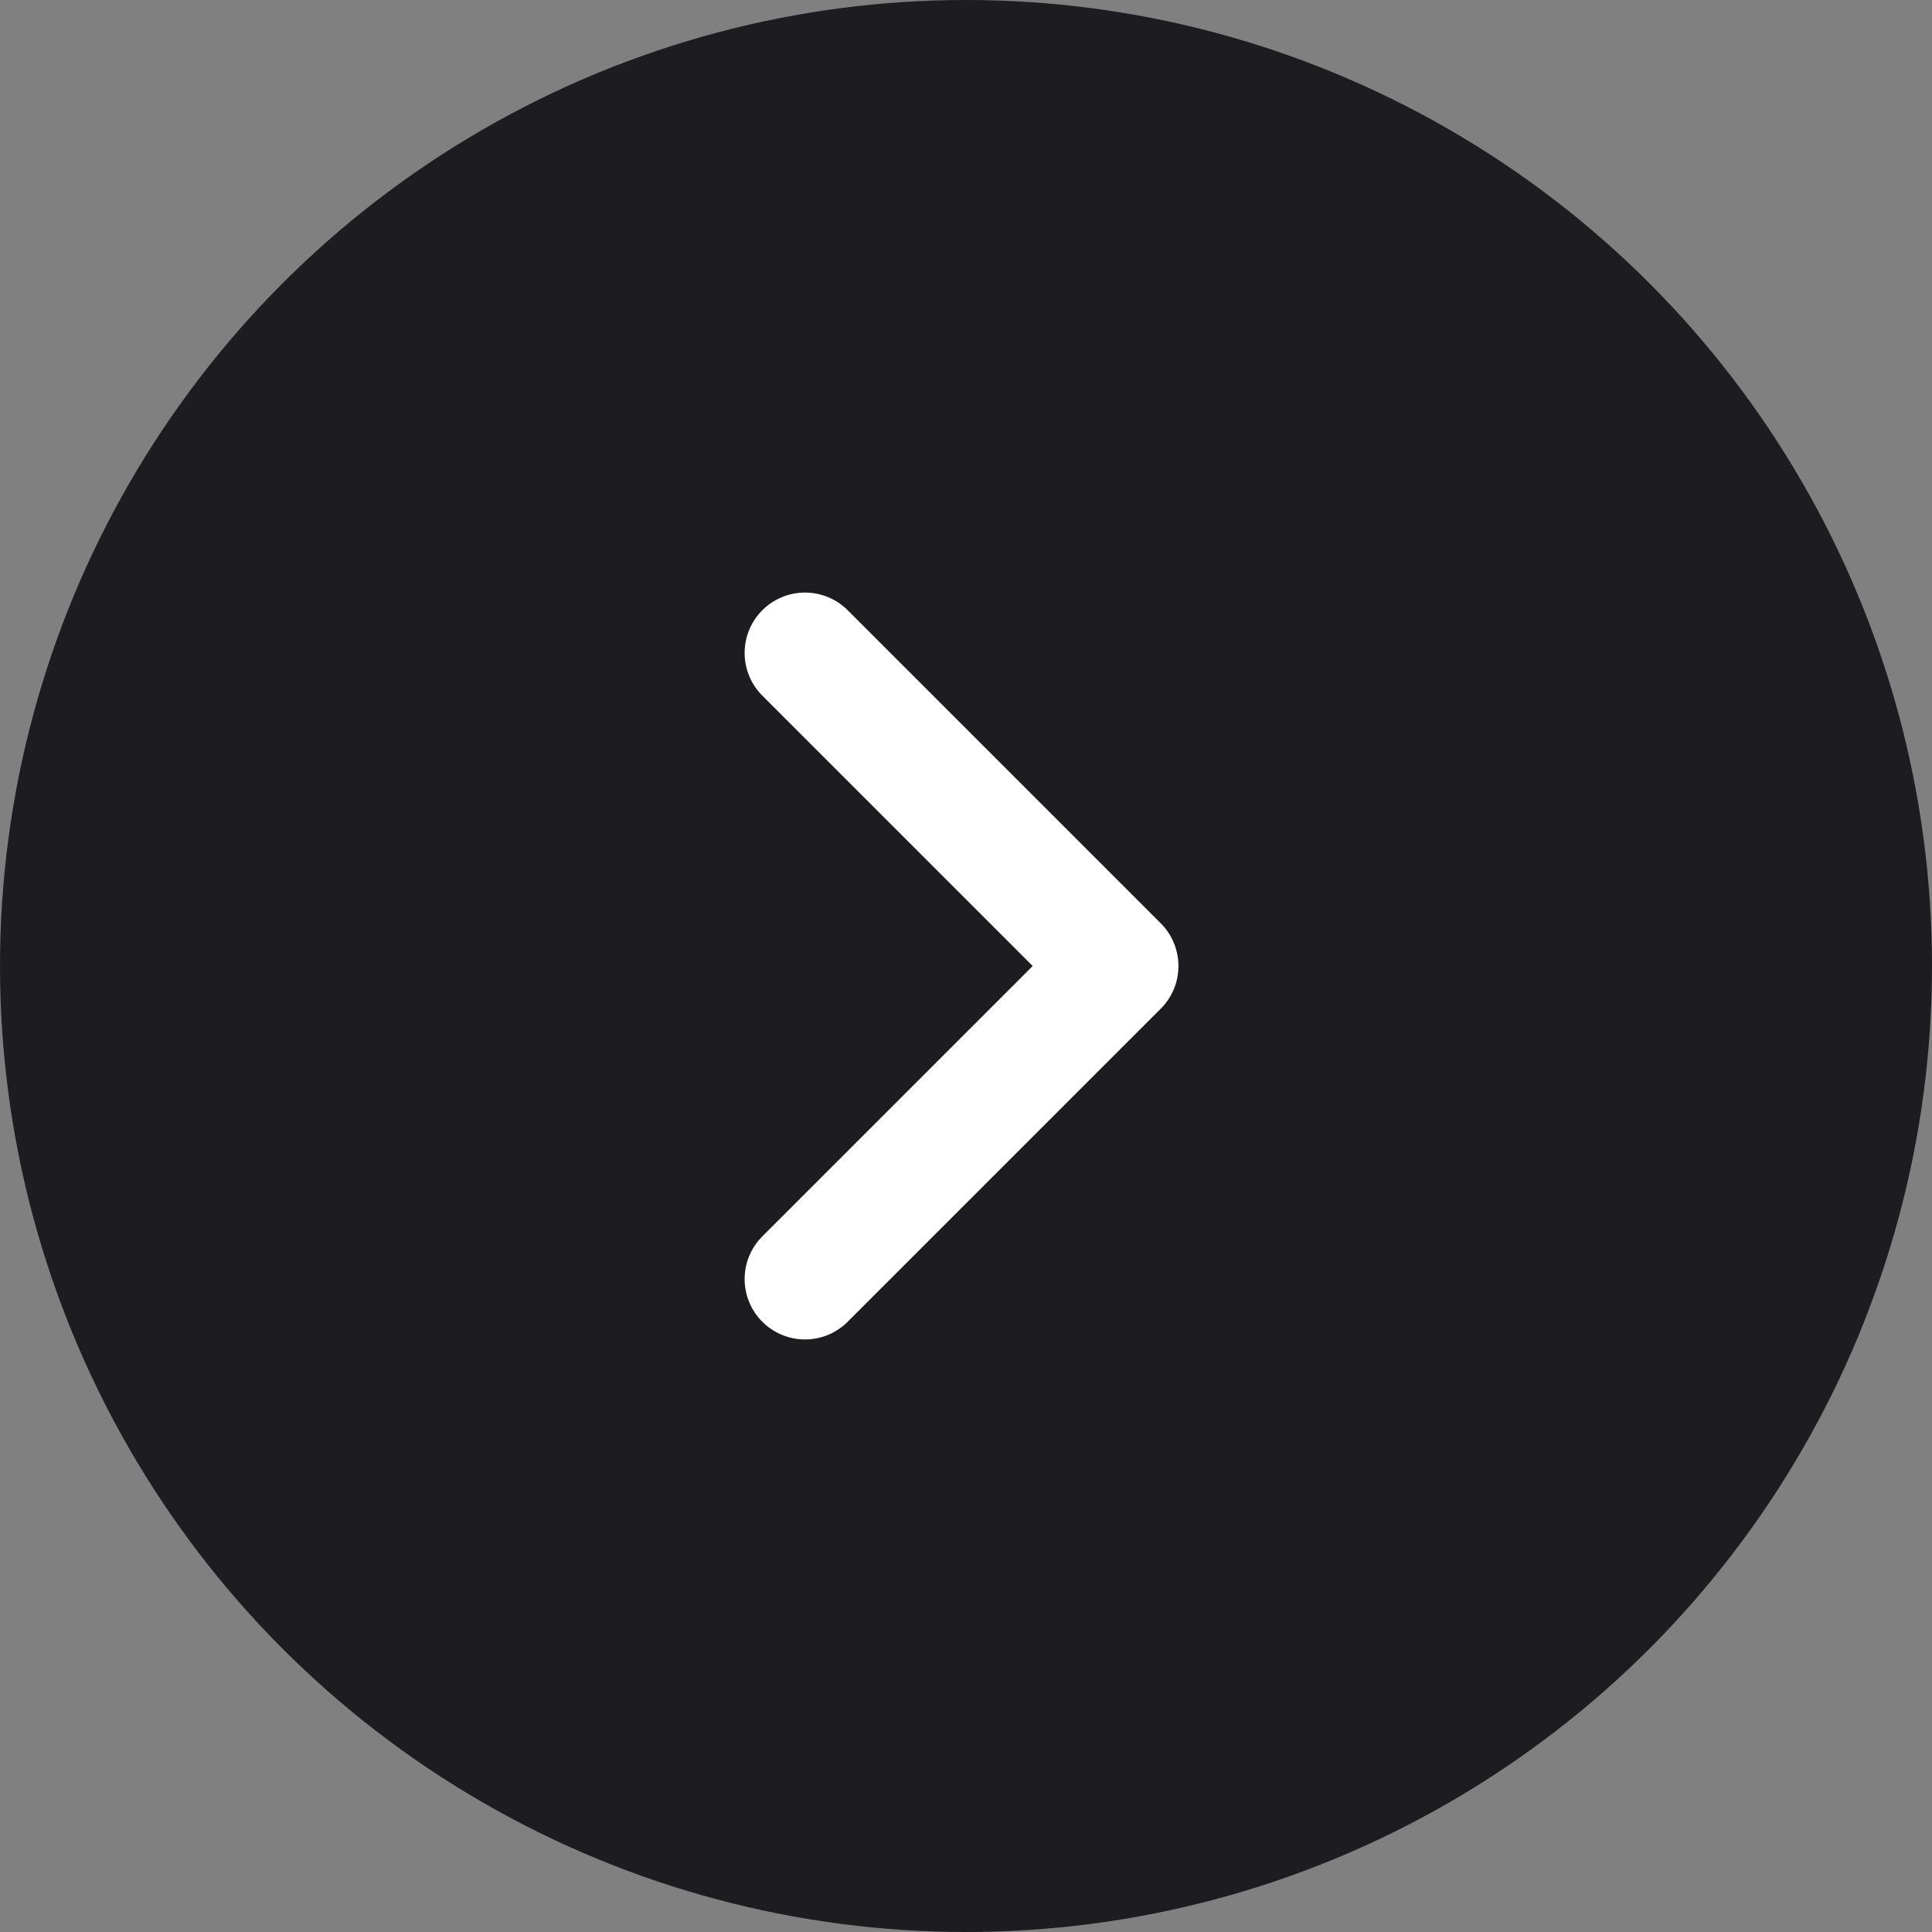 <svg width="24" height="24" viewBox="0 0 24 24" fill="none" xmlns="http://www.w3.org/2000/svg">
<rect x="0" y="0" width="24" height="24" fill="#808080" stroke="none"/>
<circle cx="12" cy="12" r="12" fill="#1D1D21"/>
<path d="M10 8.111L13.889 12L10 15.889" stroke="white" stroke-width="1.5" stroke-linecap="round" stroke-linejoin="round"/>
</svg>
